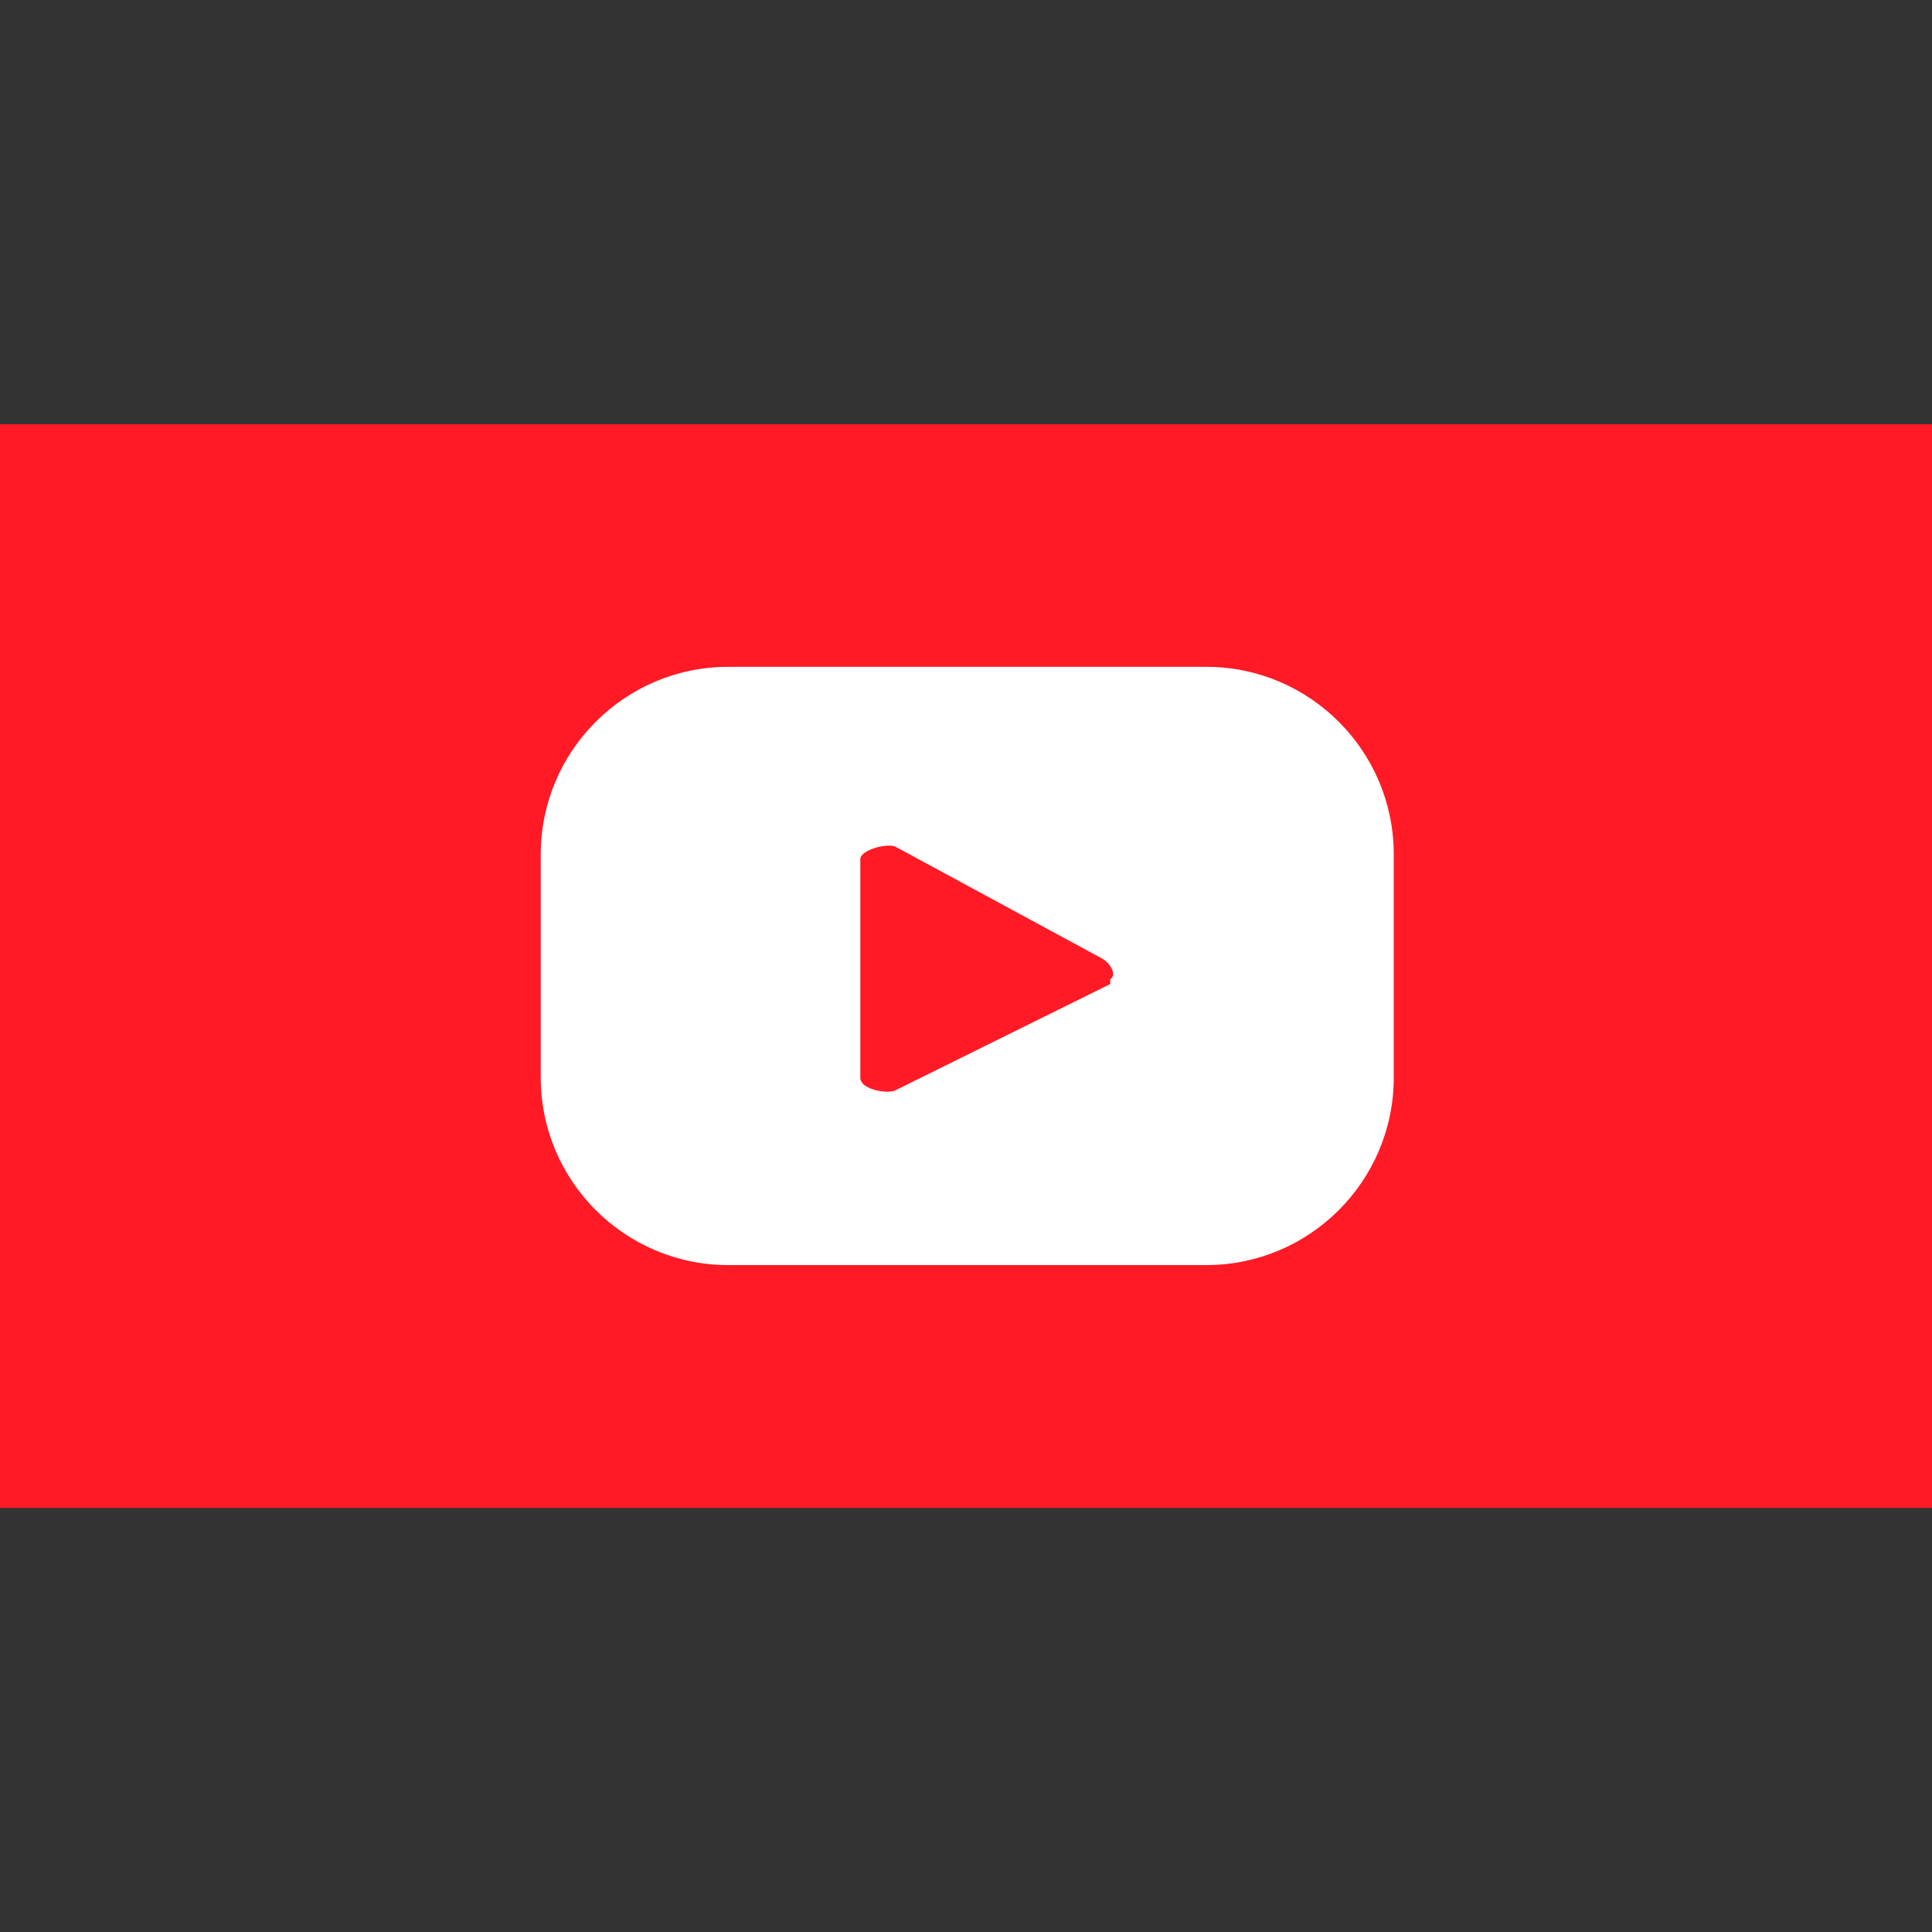 <svg viewBox="0 0 200 200" xmlns="http://www.w3.org/2000/svg" data-name="Layer 1" id="Layer_1">
  <rect x="0" y="0" width="200" height="200" fill="#333333" stroke="none"/>
  <defs>
    <style>
      .cls-1 {
        fill: #fff;
      }

      .cls-2 {
        fill: #ff1a26;
        fill-rule: evenodd;
      }
    </style>
  </defs>
  <path d="M0,43.91h200v112.19H0V43.91Z" class="cls-2"></path>
  <path d="M144.28,88.43c0-10.7-8.71-19.4-19.4-19.4h-49.5c-10.7,0-19.4,8.71-19.4,19.4v23.13c0,10.7,8.71,19.4,19.4,19.4h49.5c10.7,0,19.4-8.71,19.4-19.4,0,0,0-23.13,0-23.13ZM114.93,101.87l-22.14,10.95c-.75.5-3.73,0-3.73-1.24v-22.64c0-1,2.99-1.74,3.73-1.24l21.14,11.44c1,.5,1.74,1.74,1,2.24,0,0,0,.5,0,.5Z" class="cls-1"></path>
</svg>